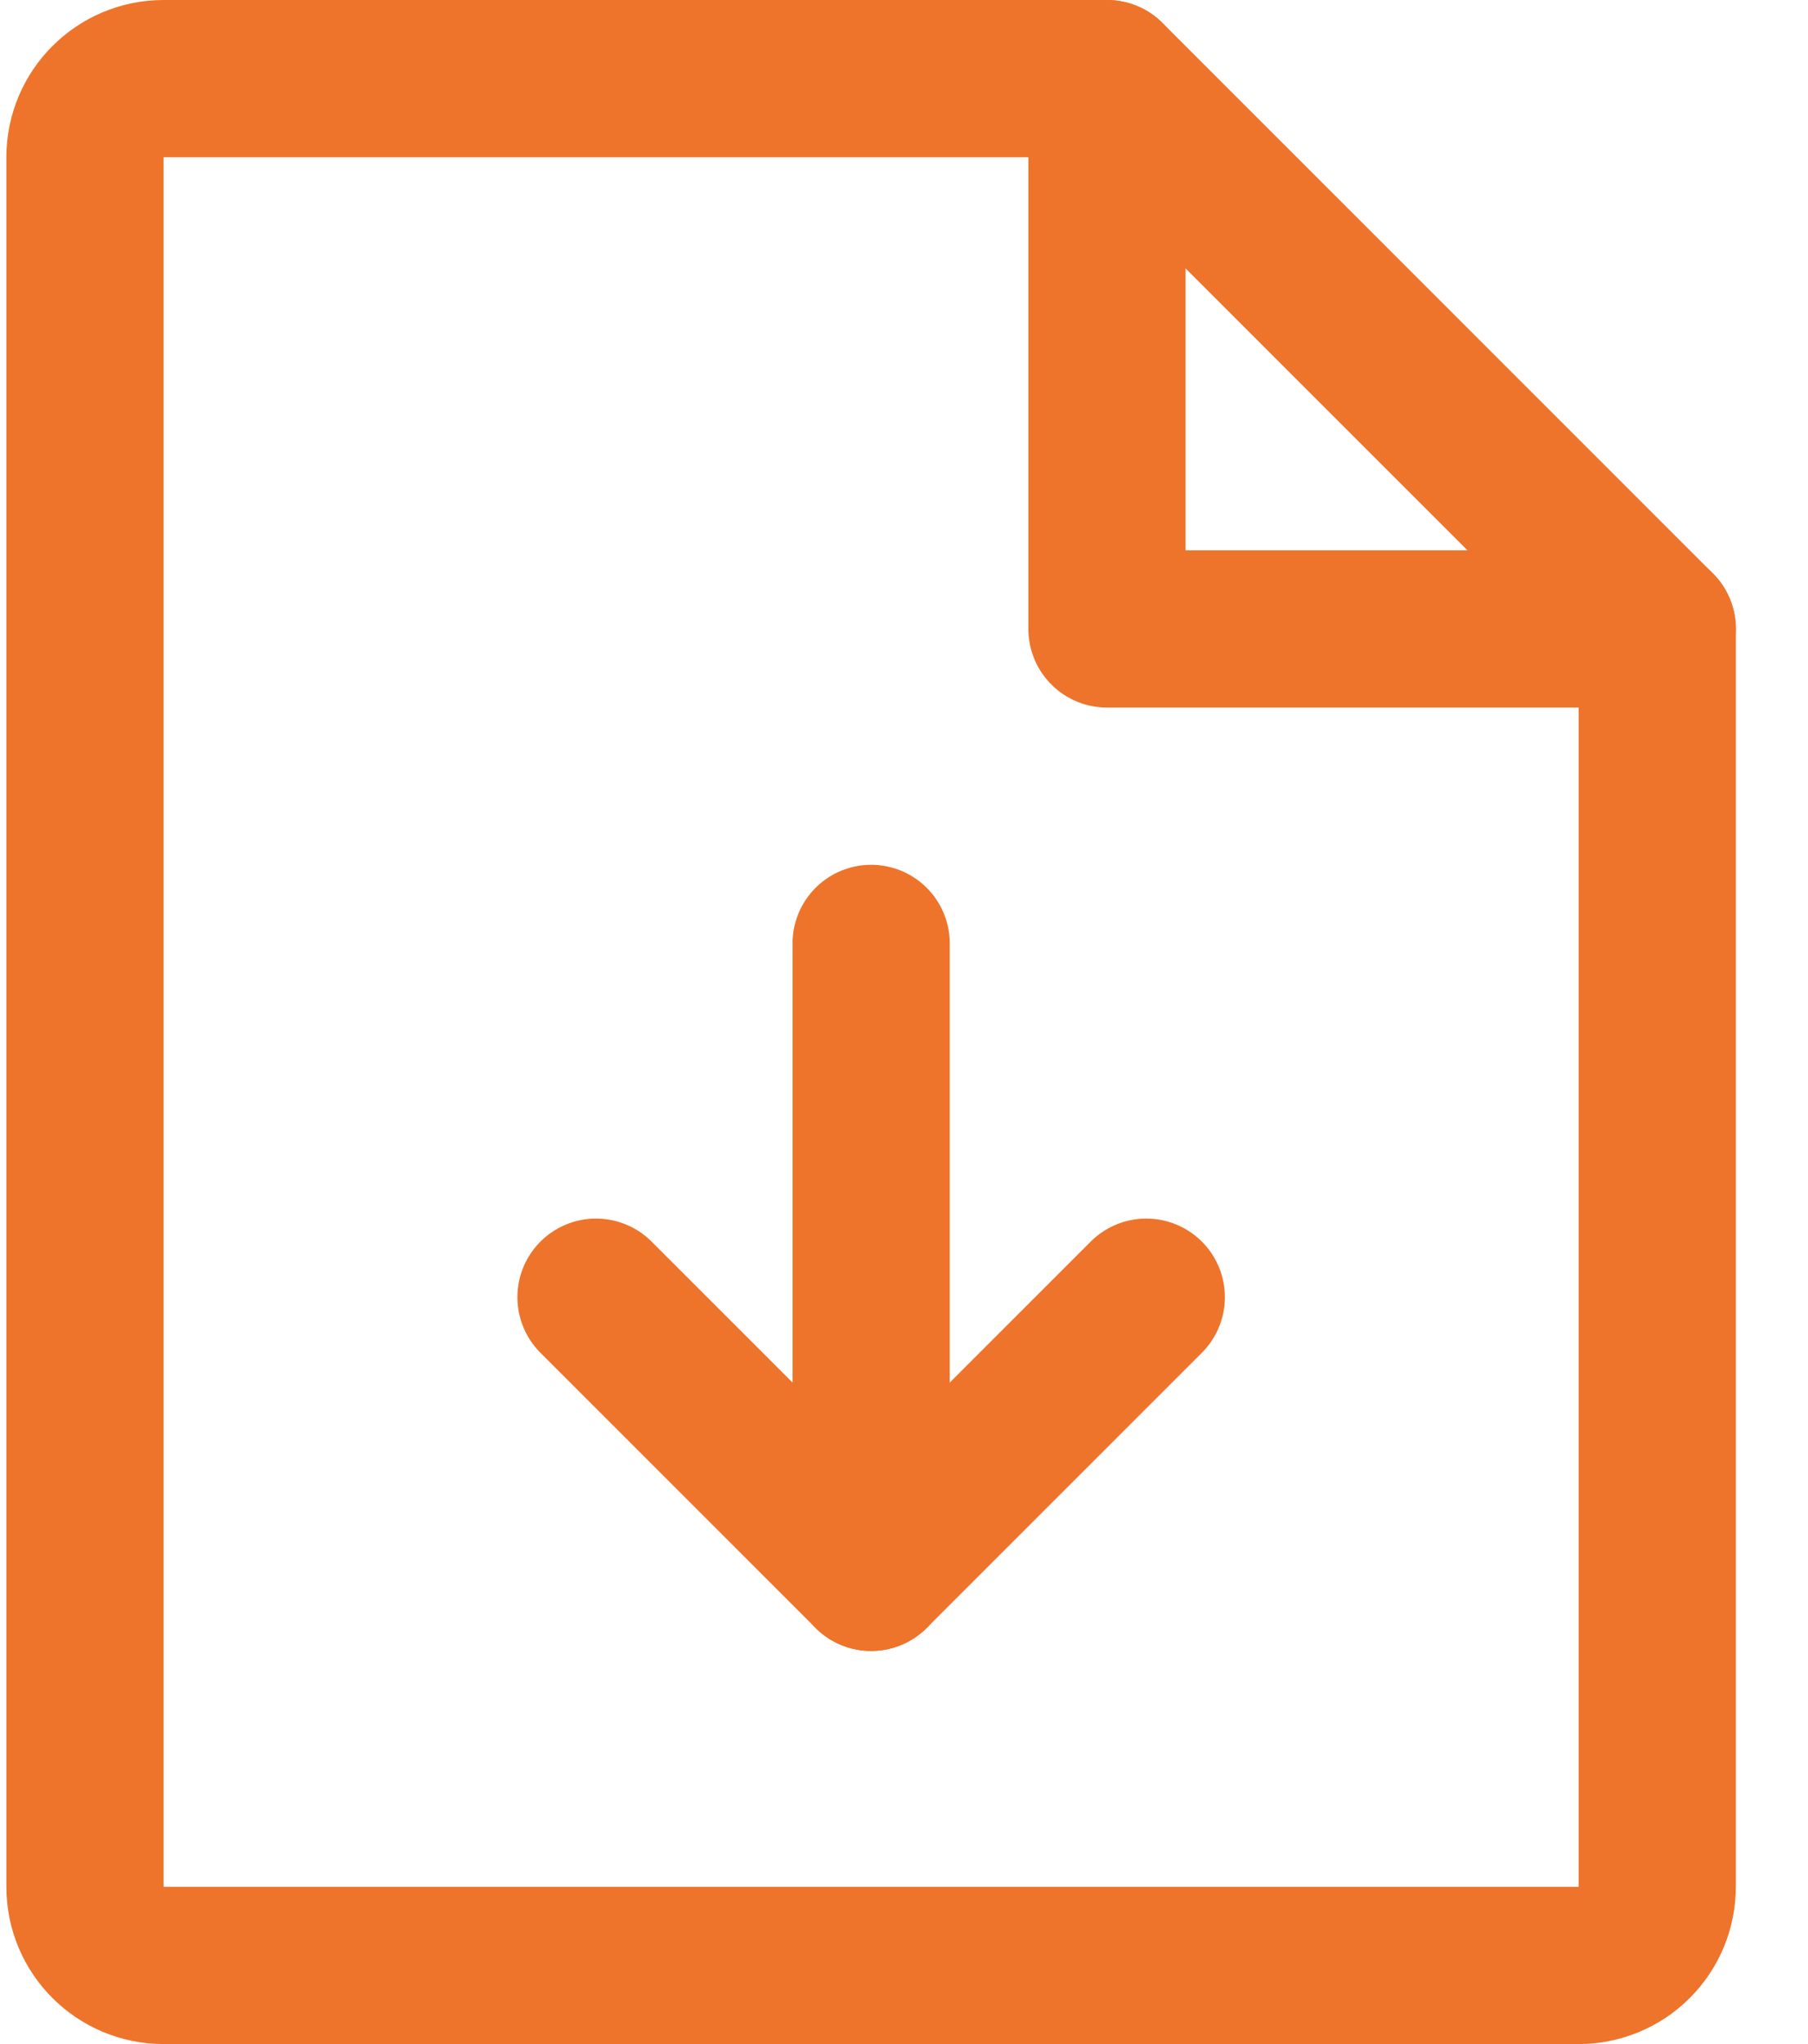 
<svg width="23px" height="26px" viewBox="0 0 23 26" version="1.1" xmlns="http://www.w3.org/2000/svg" xmlns:xlink="http://www.w3.org/1999/xlink">
    <title>FileArrowDown</title>
    <g id="Design" stroke="none" stroke-width="1" fill="none" fill-rule="evenodd" stroke-linecap="round" stroke-linejoin="round">
        <g id="News-Article-v1" transform="translate(-1086, -774)" stroke="#EE742B" stroke-width="2">
            <g id="FileArrowDown" transform="translate(1087.081, 775)">
                <path d="M19.001,24 L1,24 C0.448,24 0,23.552 0,23 L0,1 C0,0.448 0.448,0 1,0 L13.001,0 L20.001,7 L20.001,23 C20.001,23.265 19.896,23.52 19.708,23.707 C19.521,23.895 19.266,24 19.001,24 Z" id="Path"></path>
                <polyline id="Path" points="13.001 0 13.001 7 20.002 7"></polyline>
                <polyline id="Path" points="6.501 15.5 10.001 19 13.501 15.5"></polyline>
                <line x1="10.001" y1="11" x2="10.001" y2="19" id="Path"></line>
            </g>
        </g>
    </g>
</svg>
